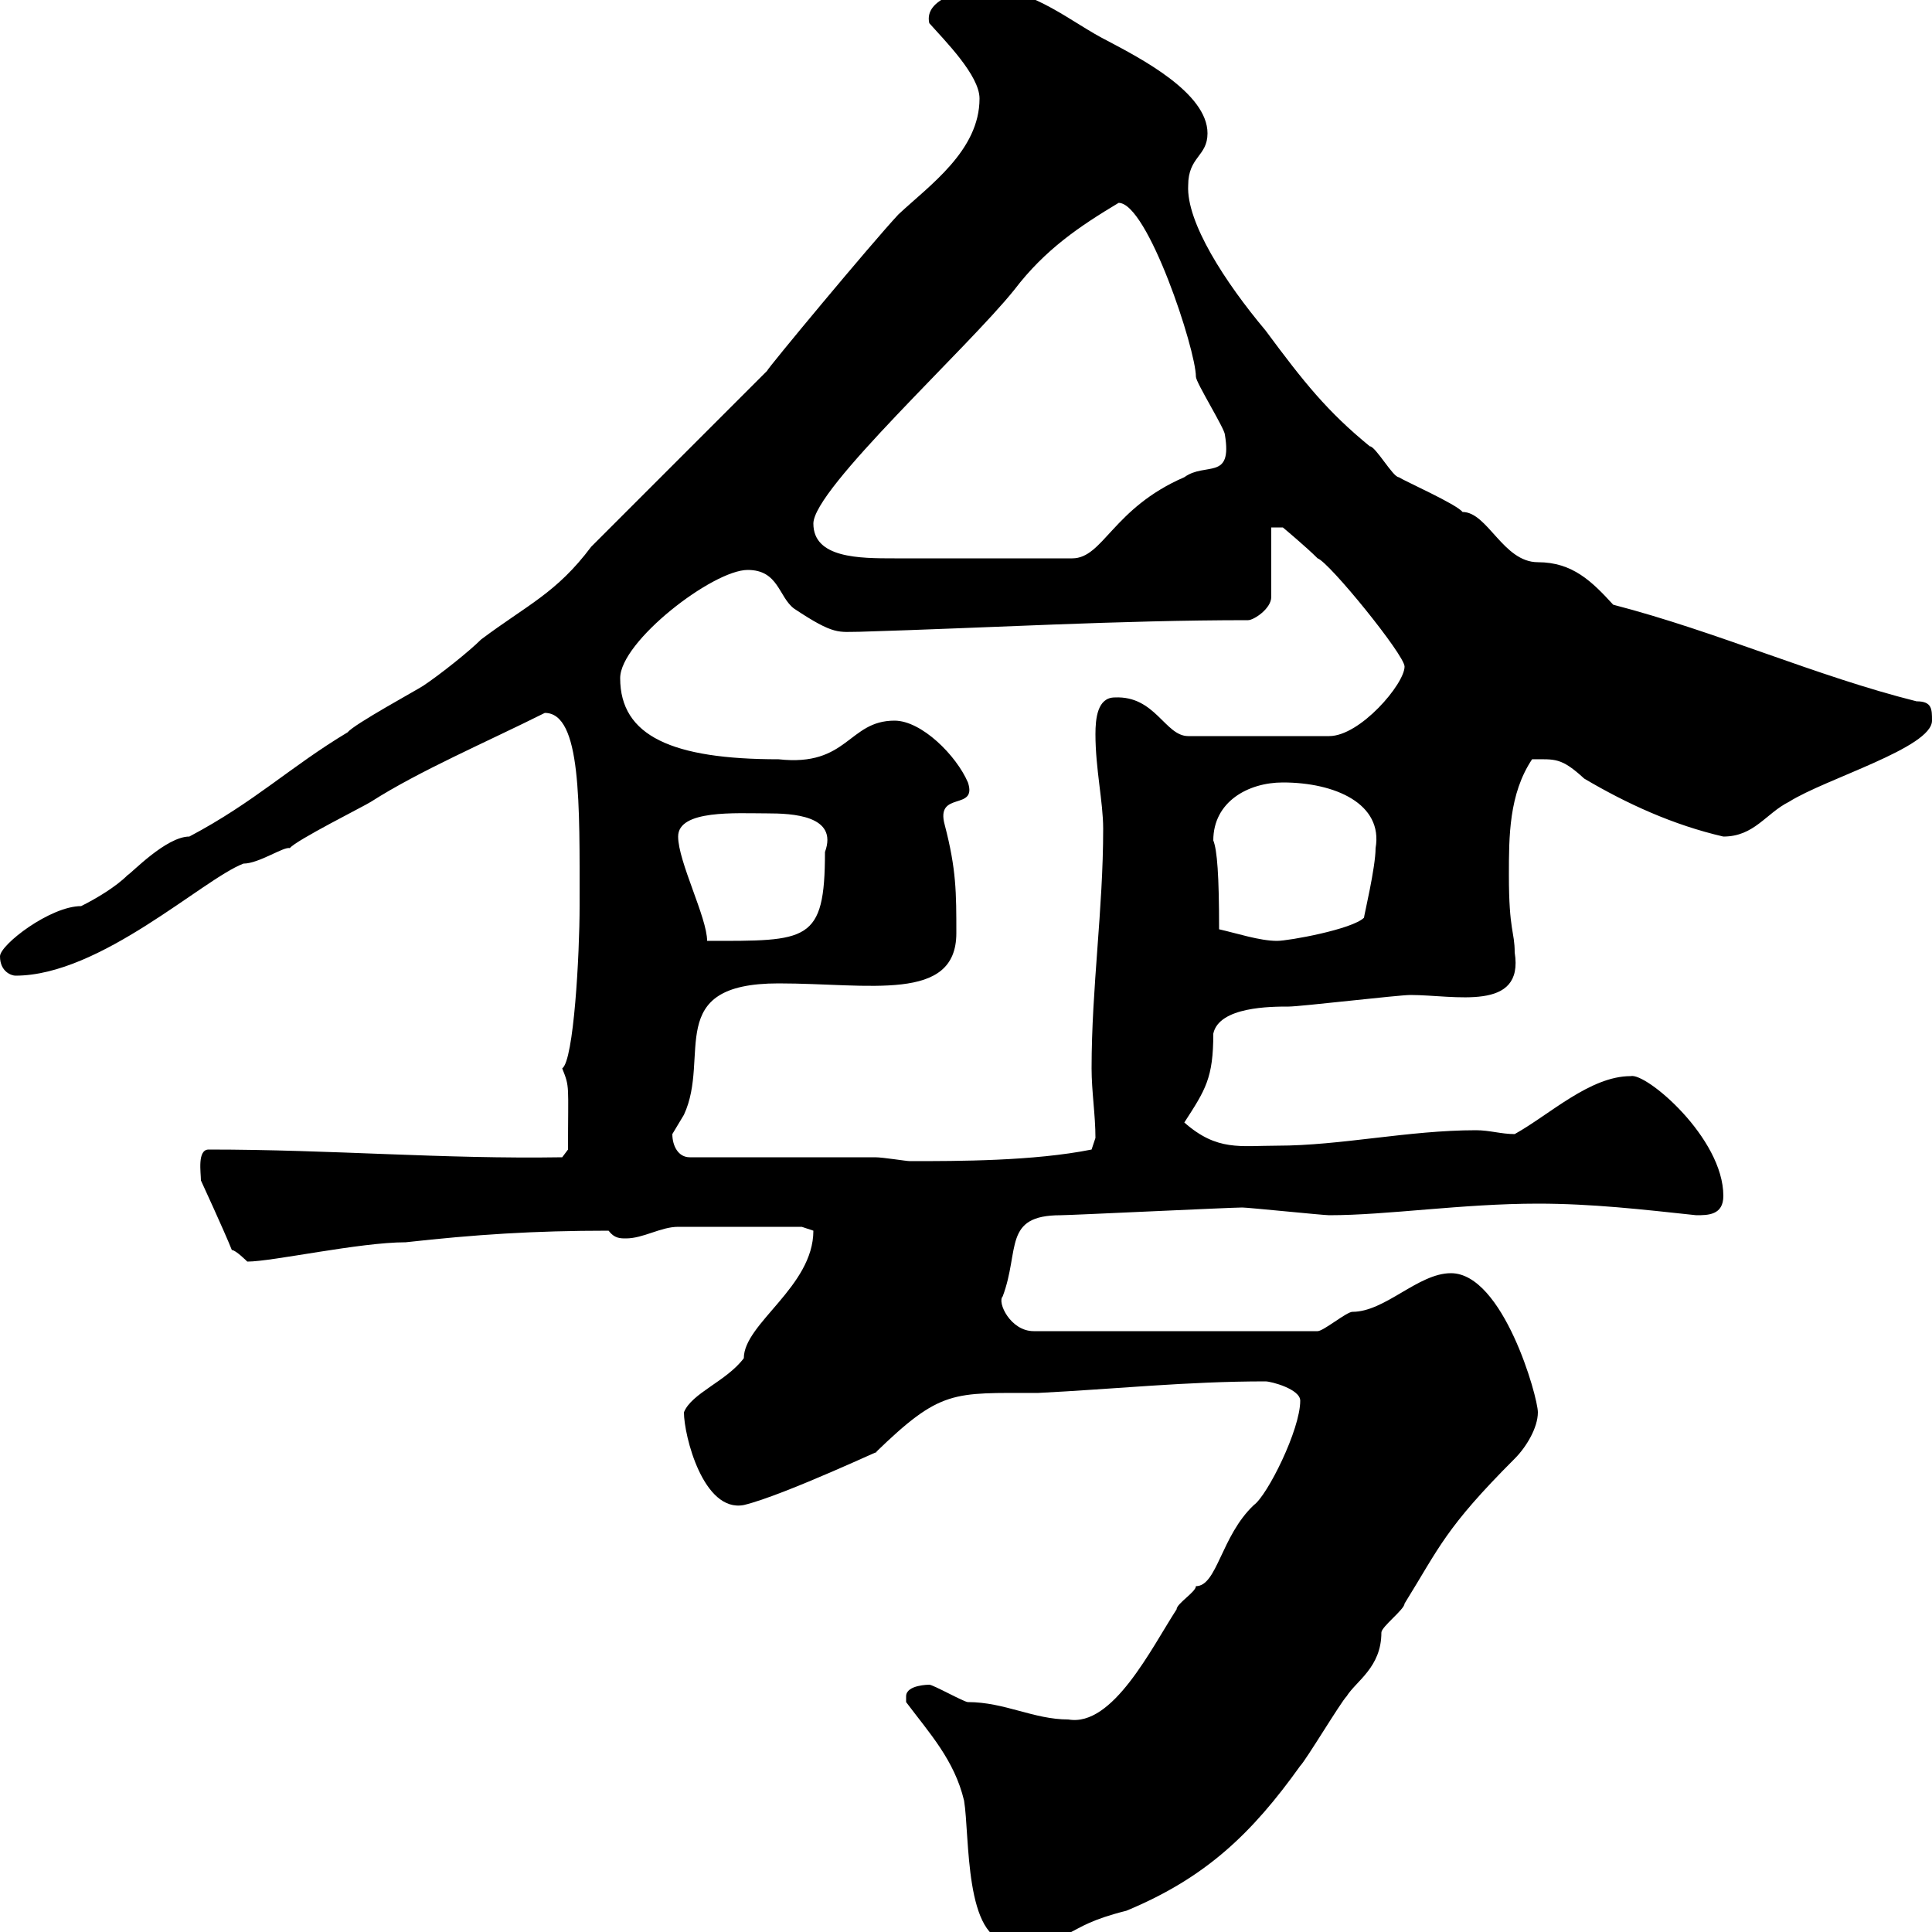 <svg xmlns="http://www.w3.org/2000/svg" xmlns:xlink="http://www.w3.org/1999/xlink" width="300" height="300"><path d="M140.70 263.40C140.70 264.30 140.70 264.30 140.70 264.30C144.30 269.10 148.20 273.30 149.70 279.60C150.60 285 149.70 301.50 156.90 301.50C168.30 301.50 164.10 299.40 174.90 296.70C187.20 291.60 194.40 284.70 201.90 274.20C202.80 273.30 208.20 264.30 209.10 263.40C210.60 261 214.50 258.90 214.50 253.50C214.50 252.60 218.10 249.90 218.10 249C223.50 240.30 224.40 237.30 235.20 226.50C237 224.70 238.80 221.70 238.80 219.30C238.80 216.90 233.40 197.70 225.30 197.70C220.20 197.70 215.10 203.70 210 203.70C209.10 203.70 205.50 206.70 204.60 206.70L160.50 206.70C156.90 206.70 154.80 202.20 155.70 201.30C158.40 194.10 155.70 188.70 164.70 188.70C166.20 188.70 191.10 187.50 192.90 187.50C193.80 187.50 205.50 188.70 206.40 188.70C215.40 188.70 227.10 186.90 238.80 186.90C247.20 186.90 255 187.80 263.40 188.70C265.20 188.70 267.60 188.70 267.60 185.70C267.60 176.70 255.60 166.50 253.20 167.10C246.90 167.10 240.60 173.10 235.20 176.10C233.10 176.10 231.30 175.50 229.20 175.50C218.70 175.50 208.20 177.90 198.30 177.90C192.60 177.90 189 178.80 183.90 174.30C187.20 169.20 188.40 167.40 188.40 160.50C189.30 156.30 197.40 156.30 200.10 156.30C201.90 156.30 217.20 154.50 219 154.50C225.90 154.50 236.70 157.20 235.20 147.90C235.20 144.60 234.30 144.60 234.30 135.90C234.30 129.90 234.30 123.30 237.90 117.90C241.50 117.90 242.40 117.60 246 120.90C252.60 124.80 259.80 128.10 267.60 129.90C272.40 129.90 274.20 126.30 277.80 124.50C283.50 120.90 300 116.10 300 111.90C300 110.10 300 108.90 297.60 108.90C282 105 266.70 98.10 250.50 93.90C247.20 90.30 244.20 87.30 238.80 87.30C233.40 87.30 231 79.50 227.10 79.50C226.20 78.30 218.10 74.70 217.20 74.10C216.30 74.10 213.60 69.30 212.70 69.30C206.10 63.90 202.50 59.40 196.50 51.30C190.20 43.80 184.20 34.50 184.50 28.80C184.50 24.30 187.50 24.30 187.50 20.70C187.50 14.40 177 9 171.90 6.30C166.50 3.60 160.50-1.80 153.30-1.80C150-1.80 143.40-0.30 144.30 3.60C146.70 6.30 152.10 11.70 152.10 15.30C152.10 23.40 144.30 28.80 139.50 33.30C135.30 37.80 119.10 57.30 119.10 57.60L91.80 84.90C86.40 92.10 81.90 93.90 74.70 99.30C72.90 101.10 68.40 104.70 65.70 106.50C64.80 107.10 54.90 112.50 54 113.70C45 119.10 39.60 124.50 29.40 129.90C25.80 129.90 20.40 135.60 19.80 135.90C18 137.70 15 139.50 12.60 140.70C7.80 140.70 0 146.70 0 148.50C0 150.90 1.80 151.50 2.40 151.50C15.60 151.50 31.50 136.50 37.80 134.10C40.20 134.10 44.10 131.40 45 131.70C45.90 130.50 56.70 125.10 57.60 124.50C65.10 119.70 75.60 115.20 84.60 110.70C90.30 110.70 90 124.80 90 140.70C90 148.20 89.10 164.70 87.30 165.90C88.50 168.90 88.20 168.30 88.20 178.50L87.30 179.70C68.70 180 51.60 178.50 32.40 178.50C30.60 178.50 31.20 182.10 31.20 183.30C31.20 183.30 34.80 191.10 36 194.10C36.60 194.10 38.40 195.90 38.40 195.90C42.30 195.90 55.80 192.90 63 192.90C73.80 191.70 82.80 191.10 94.50 191.10C95.40 192.30 96.30 192.30 97.20 192.30C99.90 192.30 102.60 190.50 105.30 190.50L124.50 190.50C124.50 190.50 126.30 191.10 126.30 191.10C126.30 199.80 115.50 205.50 115.50 210.90C112.80 214.50 107.40 216.30 106.20 219.30C106.20 222.90 109.20 234.90 115.50 233.70C121.80 232.20 138.90 224.10 135.90 225.60C146.10 215.70 147.90 216.30 161.10 216.30C173.10 215.70 184.20 214.50 196.50 214.50C197.40 214.50 201.90 215.70 201.90 217.50C201.90 222 196.80 232.20 194.70 233.70C189.60 238.50 189 246.30 185.70 246.30C185.70 247.20 182.70 249 182.70 249.90C178.80 255.90 172.80 268.20 165.90 267C160.50 267 156 264.30 150.30 264.30C149.70 264.30 144.90 261.60 144.30 261.60C144.30 261.60 140.70 261.60 140.70 263.40ZM135.90 179.70L107.10 179.70C105.30 179.70 104.40 177.90 104.40 176.10C104.40 176.10 106.20 173.10 106.20 173.10C110.40 164.10 102.90 152.70 120.90 152.70C135 152.70 148.50 155.70 148.50 144.90C148.50 138.60 148.50 135 146.70 128.10C145.20 122.70 151.80 126 150.30 121.50C148.50 117.30 143.10 111.90 138.90 111.90C131.70 111.90 131.70 119.10 120.90 117.90C104.40 117.90 96.30 114.30 96.30 105.30C96.30 99.60 110.70 88.50 116.10 88.50C120.90 88.50 120.90 92.70 123.30 94.50C129.60 98.70 130.20 98.10 133.50 98.10C153.60 97.50 173.70 96.30 193.80 96.30C194.70 96.30 197.40 94.50 197.40 92.70L197.40 81.90L199.20 81.90C199.20 81.90 202.80 84.90 204.60 86.70C206.40 87.30 218.10 101.70 218.10 103.50C218.10 106.20 211.20 114.30 206.40 114.30L184.50 114.30C180.90 114.30 179.40 108 173.10 108.30C170.40 108.30 170.10 111.60 170.10 114C170.10 119.40 171.30 124.50 171.30 128.70C171.30 141.30 169.50 153.30 169.50 165.90C169.50 169.50 170.10 173.10 170.10 176.70C170.10 176.70 169.50 178.50 169.50 178.50C160.50 180.30 148.80 180.30 141.30 180.30C140.70 180.30 137.10 179.70 135.90 179.70ZM105.30 129.90C105.30 125.70 114.30 126.30 119.10 126.30C123 126.30 130.20 126.60 128.10 132.30C128.10 146.40 125.40 146.10 109.80 146.10C109.80 142.50 105.30 133.80 105.30 129.90ZM189.30 144.30C189.30 135.90 189 132 188.40 130.50C188.40 124.50 193.80 121.50 199.20 121.50C207.30 121.50 214.80 124.80 213.60 131.70C213.60 134.70 211.80 142.20 211.80 142.50C210 144.30 200.10 146.10 198.30 146.10C195.60 146.10 192 144.90 189.30 144.30ZM126.30 81.30C126.30 75.90 150.30 54 157.50 45C162.30 38.70 167.70 35.10 173.70 31.50C178.20 31.50 185.70 54.30 185.70 58.50C185.70 59.40 190.20 66.60 190.20 67.50C191.40 74.70 187.20 71.70 183.90 74.10C172.80 78.90 171.30 86.70 166.50 86.70C158.40 86.70 144.30 86.70 138.90 86.70C133.50 86.70 126.30 86.70 126.30 81.30Z"/></svg>